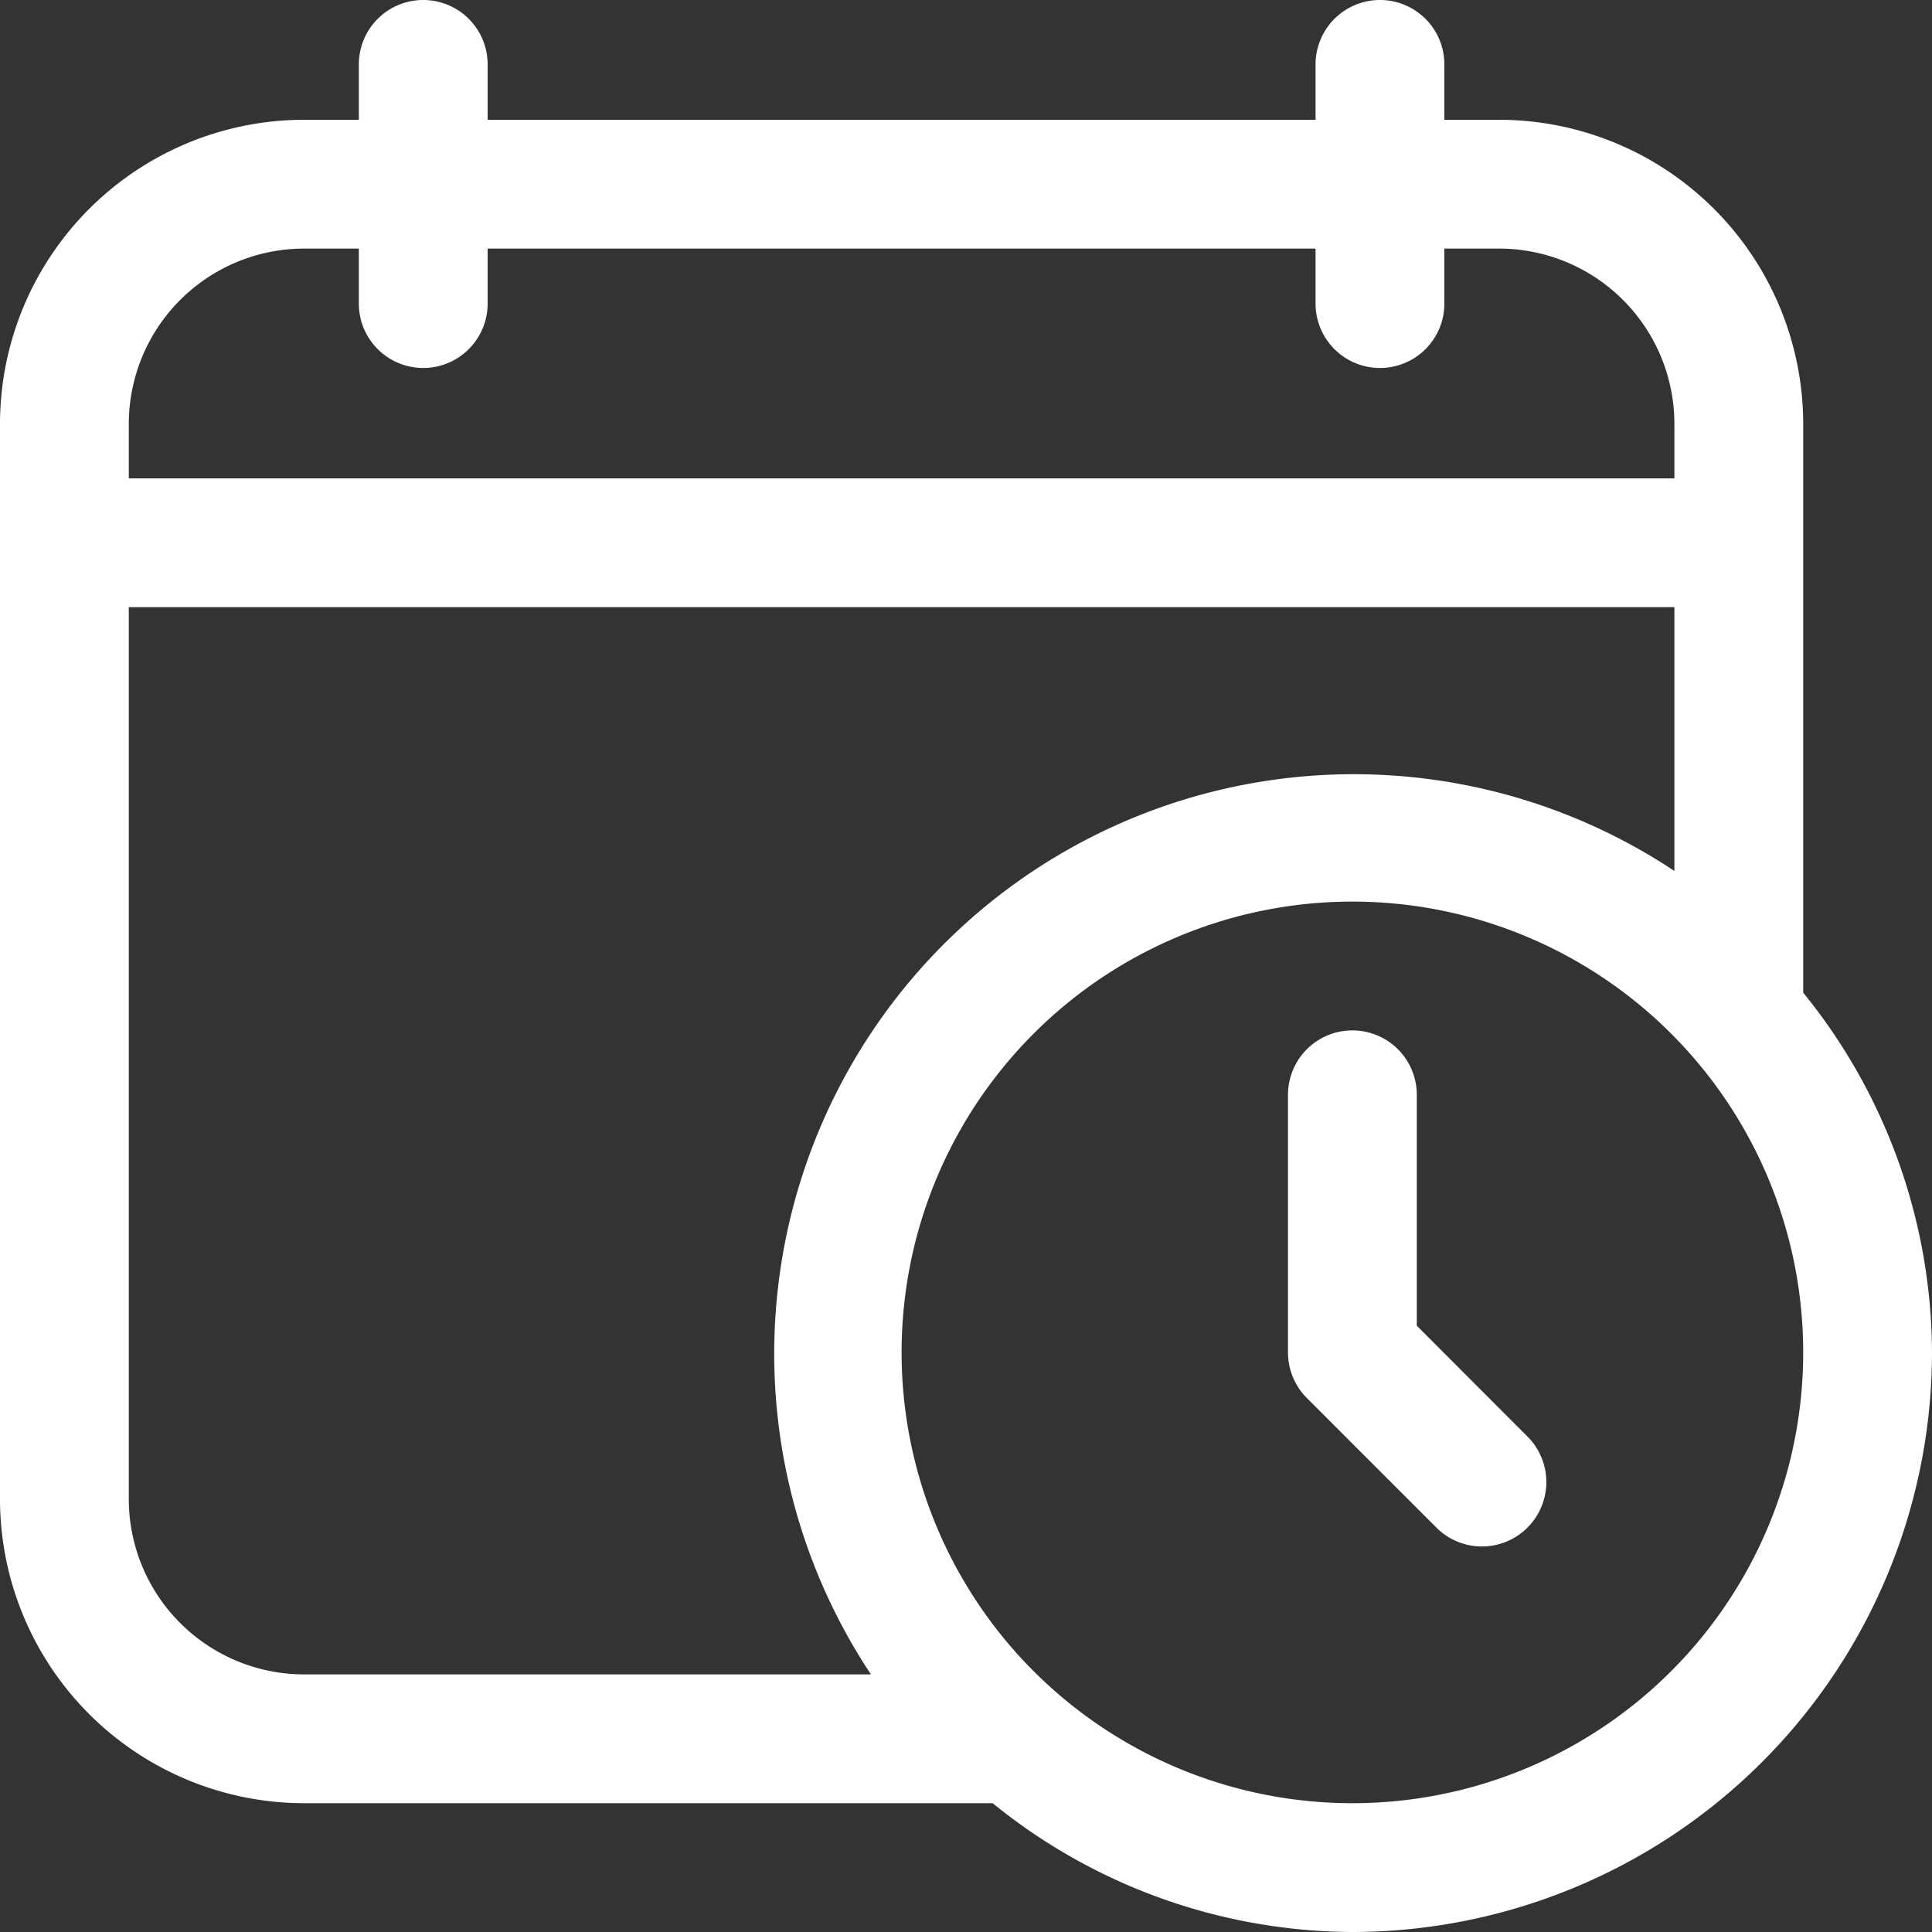 <svg xmlns="http://www.w3.org/2000/svg" width="15" height="15" viewBox="0 0 15 15">
  <rect x="0" y="0" width="15" height="15" fill="#333333" stroke="none"/>
  <g id="_3" data-name="3" transform="translate(-0.5 -0.5)">
    <path id="Path_21987" data-name="Path 21987" d="M14.5,3.79a2.363,2.363,0,0,0-2.36-2.36h-.426V1a.5.5,0,0,0-1,0v.43H4.286V1a.5.5,0,0,0-1,0v.43H2.86A2.363,2.363,0,0,0,.5,3.79v8.35A2.363,2.363,0,0,0,2.86,14.5H8.207A4.455,4.455,0,0,0,11,15.5,4.505,4.505,0,0,0,15.5,11a4.455,4.455,0,0,0-1-2.793ZM2.86,2.43h.426v.427a.5.5,0,0,0,1,0V2.43h6.428v.427a.5.5,0,1,0,1,0V2.43h.427A1.362,1.362,0,0,1,13.5,3.79v.424H1.5V3.79A1.362,1.362,0,0,1,2.86,2.43ZM1.5,12.14V5.214h12V7.262A4.5,4.5,0,0,0,7.262,13.5H2.86A1.362,1.362,0,0,1,1.5,12.14ZM11,14.5A3.5,3.5,0,1,1,14.5,11,3.5,3.5,0,0,1,11,14.5Z" fill="#fff"/>
    <path id="Path_21988" data-name="Path 21988" d="M11.5,10.793V9a.5.5,0,0,0-1,0v2a.5.5,0,0,0,.146.354l1,1a.5.5,0,1,0,.707-.707Z" fill="#fff"/>
  </g>
</svg>
